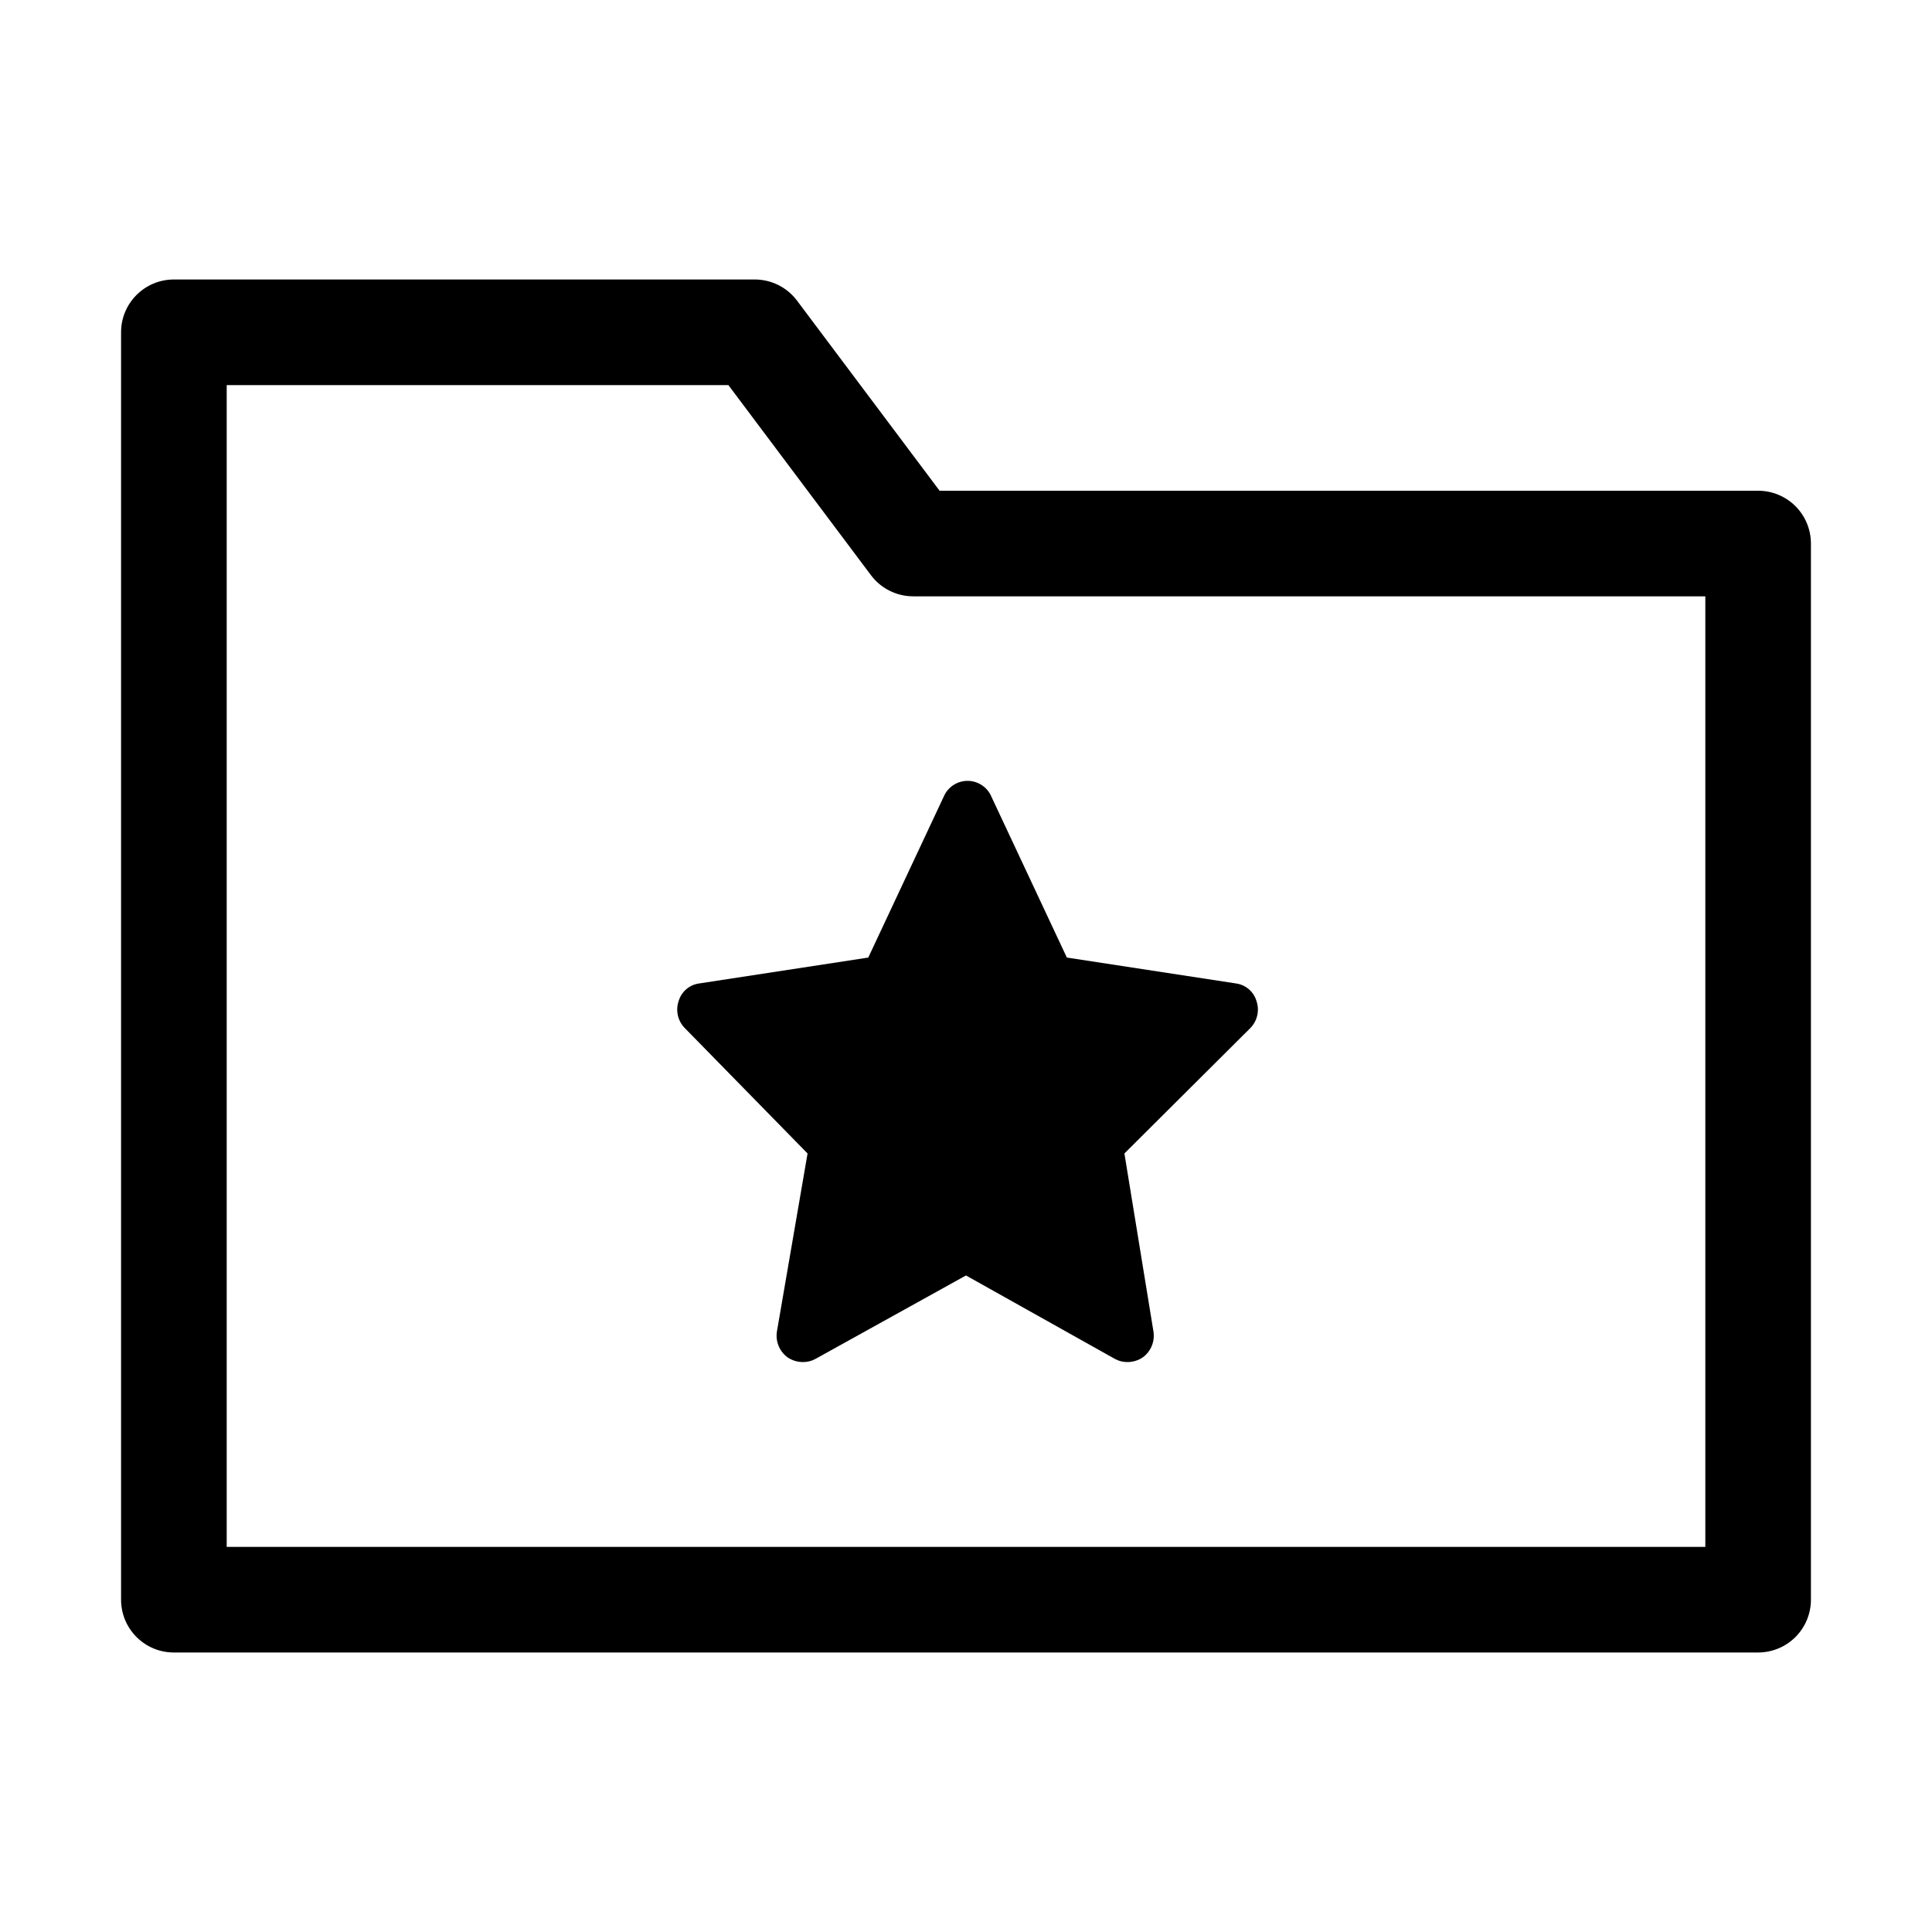 <?xml version="1.0" encoding="UTF-8"?>
<!-- Uploaded to: ICON Repo, www.iconrepo.com, Generator: ICON Repo Mixer Tools -->
<svg fill="#000000" width="800px" height="800px" version="1.1" viewBox="144 144 512 512" xmlns="http://www.w3.org/2000/svg">
 <g>
  <path d="m609.92 581.93h-419.84c-7.731 0-13.996-6.266-13.996-13.996v-335.87c0-7.731 6.266-13.996 13.996-13.996h153.94c4.406 0 8.555 2.074 11.195 5.598l37.785 50.383h216.92c3.711 0 7.273 1.473 9.898 4.098 2.621 2.625 4.098 6.184 4.098 9.895v279.89c0 3.715-1.477 7.273-4.098 9.898-2.625 2.625-6.188 4.098-9.898 4.098zm-405.84-27.988h391.85v-251.91h-209.92c-4.406 0-8.555-2.074-11.195-5.598l-37.785-50.379h-132.95z"/>
  <path d="m356.75 504.96c-1.445-0.004-2.859-0.445-4.059-1.258-2.137-1.586-3.215-4.227-2.797-6.856l8.117-47.164-32.609-33.309c-1.812-1.898-2.406-4.656-1.539-7.137 0.75-2.481 2.887-4.289 5.457-4.617l44.781-6.856 20.012-42.684 0.004-0.004c1.082-2.512 3.559-4.141 6.297-4.141s5.215 1.629 6.297 4.141l20.012 42.684 44.781 6.856 0.004 0.004c2.57 0.328 4.707 2.137 5.457 4.617 0.867 2.481 0.273 5.238-1.539 7.137l-33.445 33.309 7.695 47.164c0.418 2.629-0.66 5.269-2.801 6.856-1.195 0.812-2.609 1.254-4.055 1.258-1.176 0.02-2.332-0.27-3.359-0.836l-39.465-22.113-39.887 22.113c-1.027 0.566-2.184 0.855-3.359 0.836z"/>
 </g>
</svg>